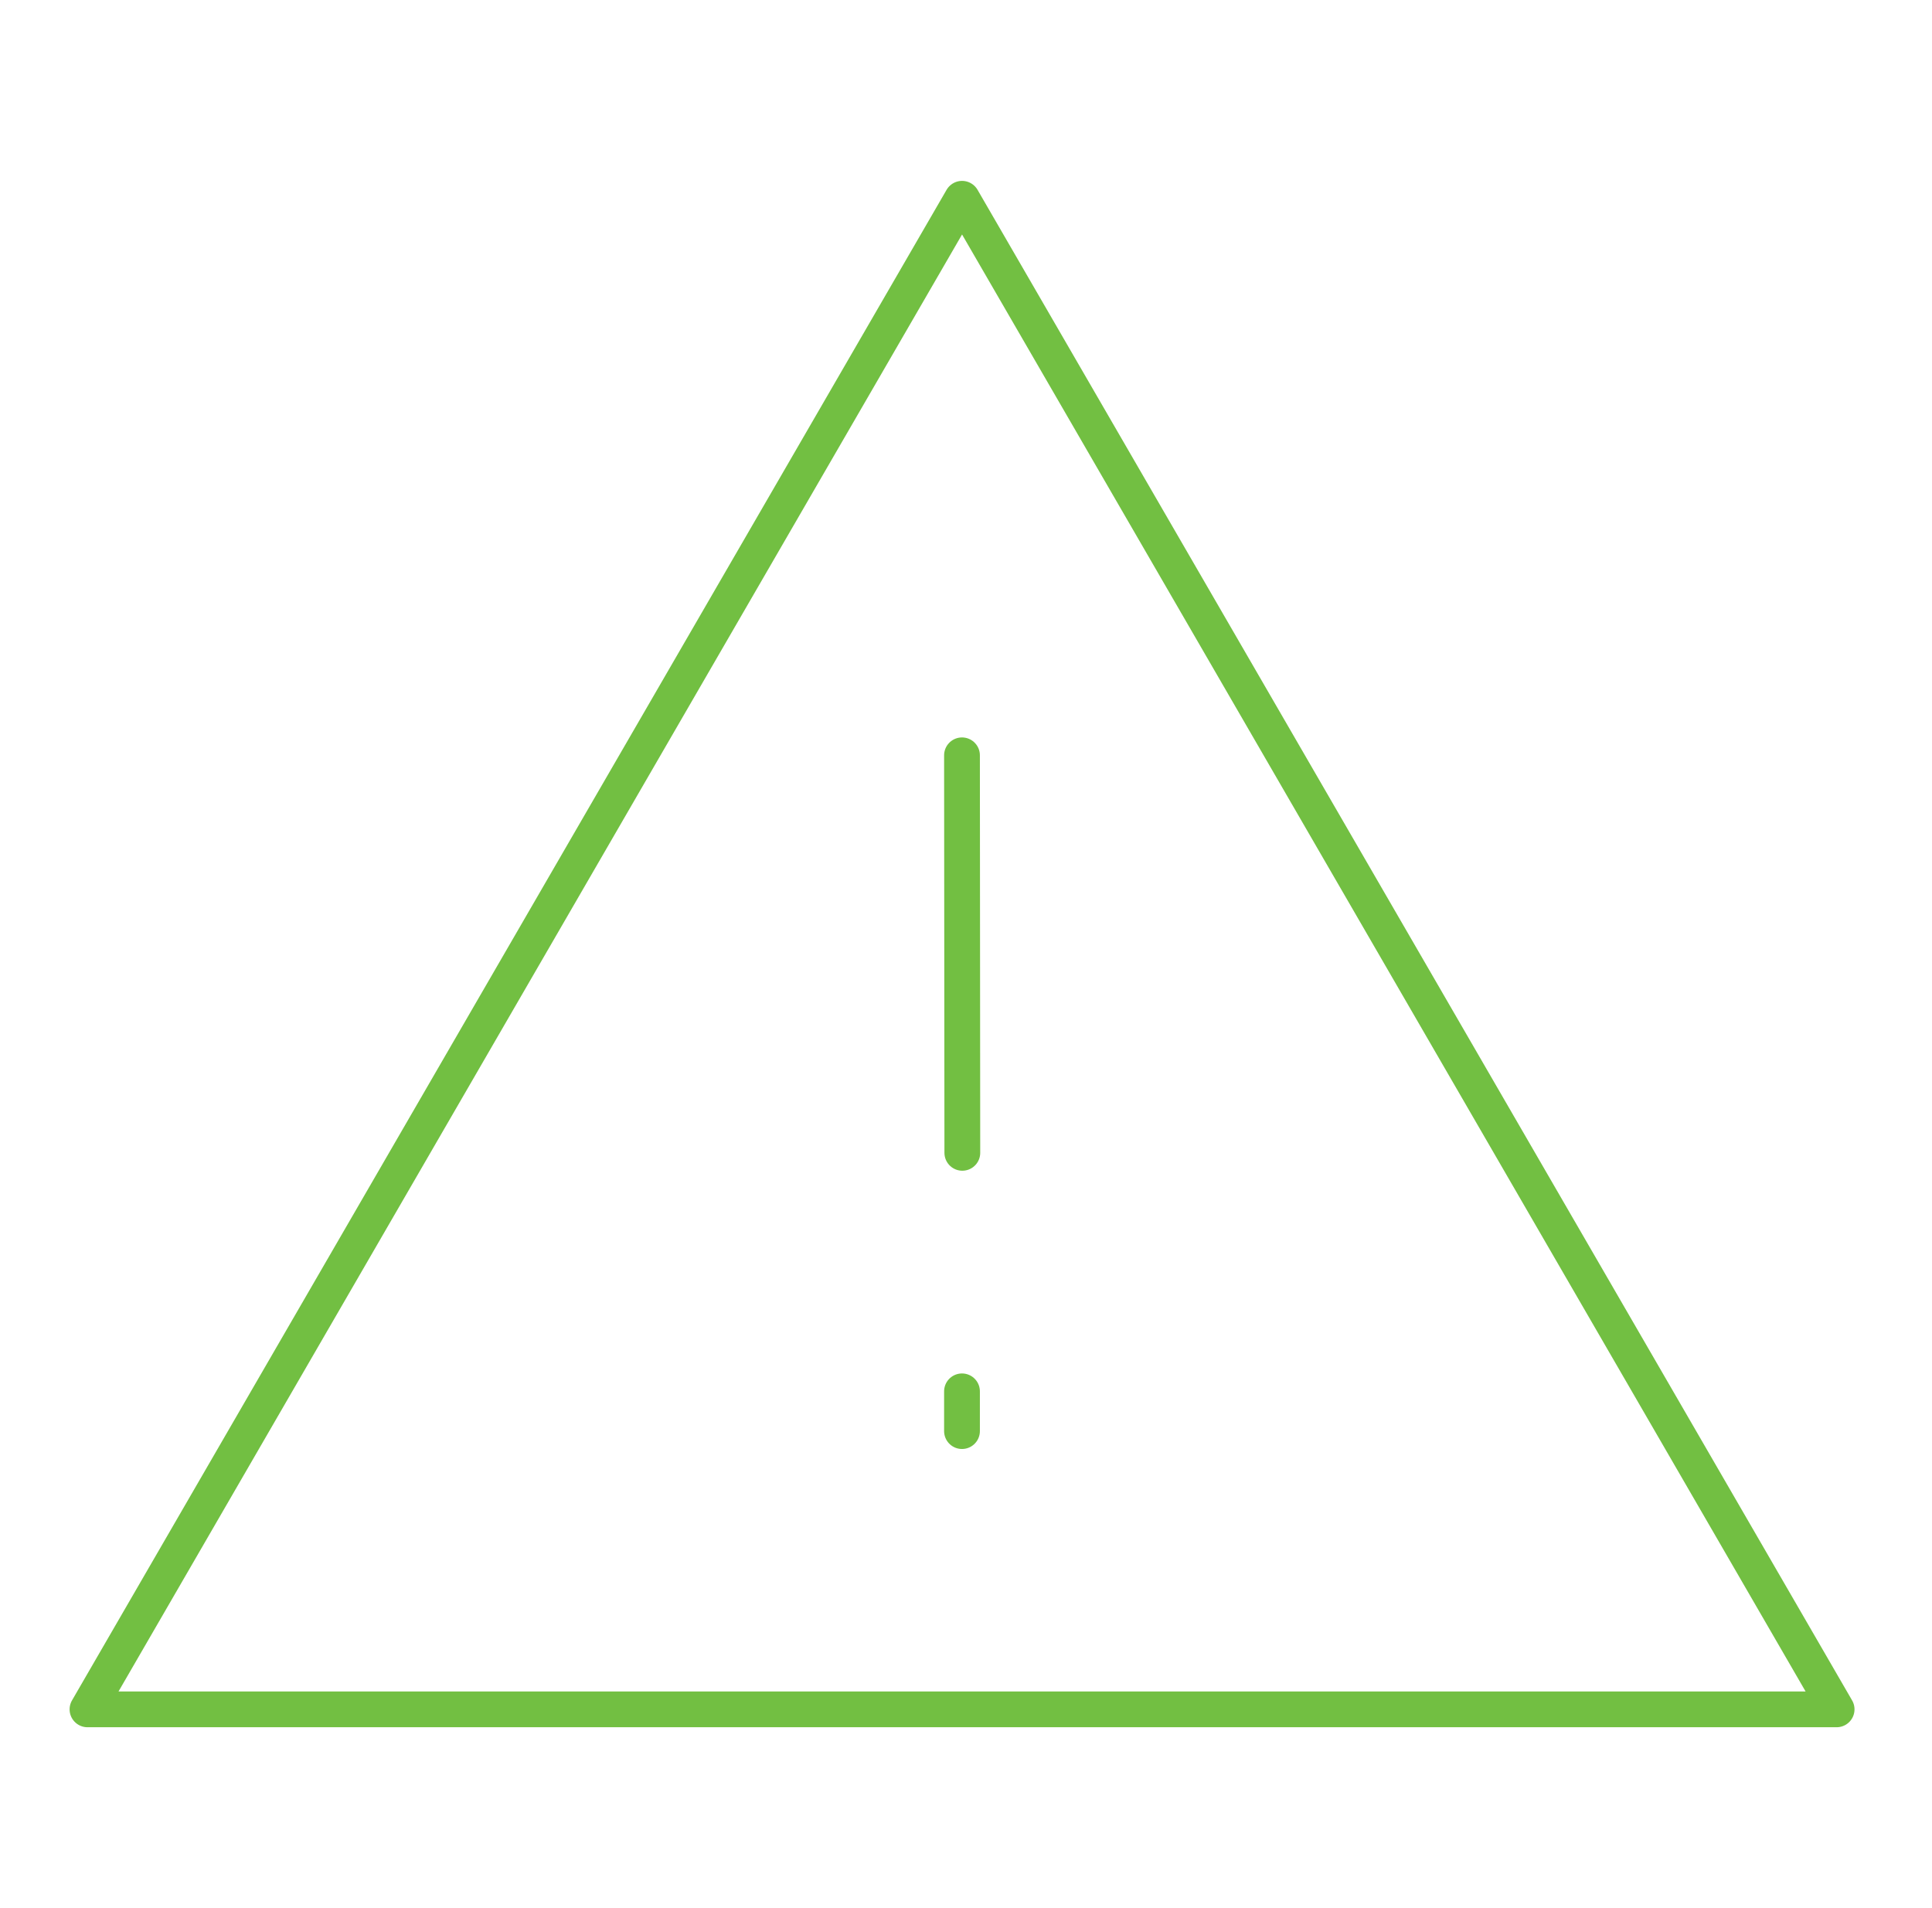<svg width="81" height="80" viewBox="0 0 81 80" fill="none" xmlns="http://www.w3.org/2000/svg"><path clip-rule="evenodd" d="M40.335 8.334 3.668 71.667h73.333L40.335 8.334Z" stroke="#72BF42" stroke-width="1.5" stroke-linejoin="round"/><path d="M40.332 58.334v1.667m0-28.333.014 16.666" stroke="#72BF42" stroke-width="1.5" stroke-linecap="round"/></svg>